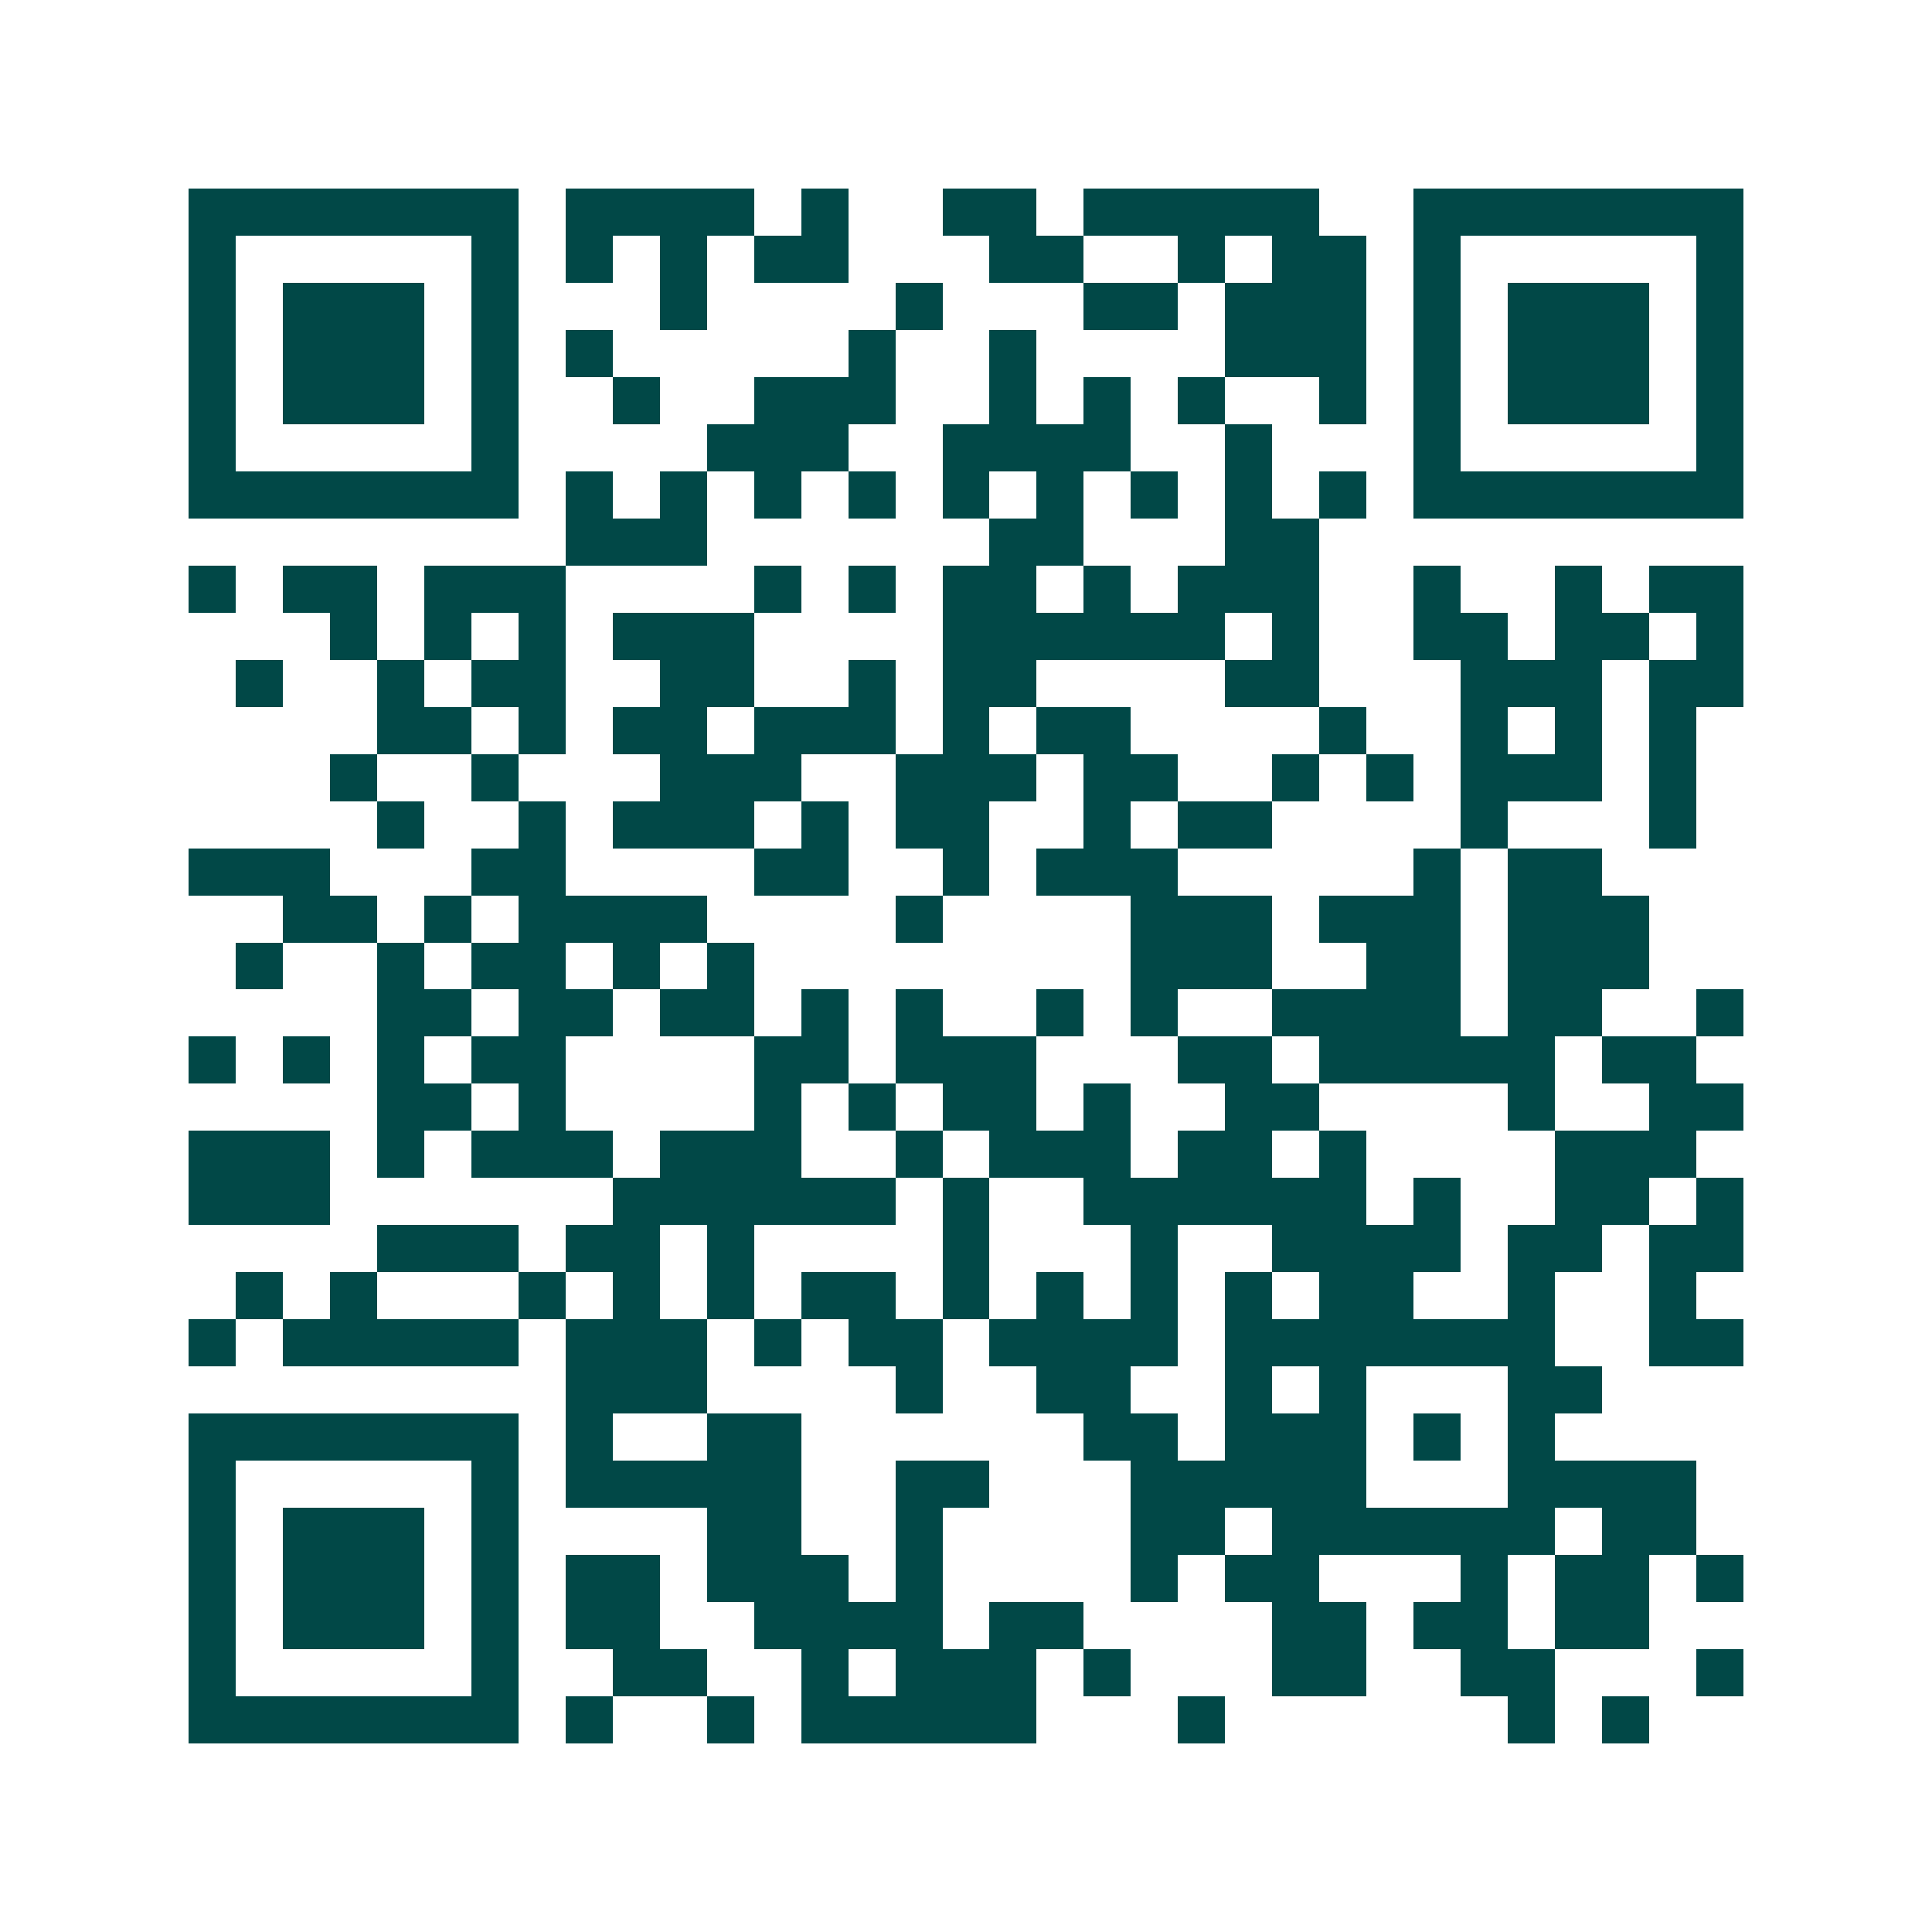 <svg xmlns="http://www.w3.org/2000/svg" width="200" height="200" viewBox="0 0 41 41" shape-rendering="crispEdges"><path fill="#ffffff" d="M0 0h41v41H0z"/><path stroke="#014847" d="M4 4.5h7m1 0h4m1 0h1m2 0h2m1 0h5m2 0h7M4 5.5h1m5 0h1m1 0h1m1 0h1m1 0h2m3 0h2m2 0h1m1 0h2m1 0h1m5 0h1M4 6.5h1m1 0h3m1 0h1m3 0h1m4 0h1m3 0h2m1 0h3m1 0h1m1 0h3m1 0h1M4 7.5h1m1 0h3m1 0h1m1 0h1m5 0h1m2 0h1m4 0h3m1 0h1m1 0h3m1 0h1M4 8.5h1m1 0h3m1 0h1m2 0h1m2 0h3m2 0h1m1 0h1m1 0h1m2 0h1m1 0h1m1 0h3m1 0h1M4 9.5h1m5 0h1m4 0h3m2 0h4m2 0h1m3 0h1m5 0h1M4 10.5h7m1 0h1m1 0h1m1 0h1m1 0h1m1 0h1m1 0h1m1 0h1m1 0h1m1 0h1m1 0h7M12 11.5h3m6 0h2m3 0h2M4 12.5h1m1 0h2m1 0h3m4 0h1m1 0h1m1 0h2m1 0h1m1 0h3m2 0h1m2 0h1m1 0h2M7 13.5h1m1 0h1m1 0h1m1 0h3m4 0h6m1 0h1m2 0h2m1 0h2m1 0h1M5 14.5h1m2 0h1m1 0h2m2 0h2m2 0h1m1 0h2m4 0h2m3 0h3m1 0h2M8 15.5h2m1 0h1m1 0h2m1 0h3m1 0h1m1 0h2m4 0h1m2 0h1m1 0h1m1 0h1M7 16.5h1m2 0h1m3 0h3m2 0h3m1 0h2m2 0h1m1 0h1m1 0h3m1 0h1M8 17.5h1m2 0h1m1 0h3m1 0h1m1 0h2m2 0h1m1 0h2m4 0h1m3 0h1M4 18.5h3m3 0h2m4 0h2m2 0h1m1 0h3m5 0h1m1 0h2M6 19.5h2m1 0h1m1 0h4m4 0h1m4 0h3m1 0h3m1 0h3M5 20.5h1m2 0h1m1 0h2m1 0h1m1 0h1m8 0h3m2 0h2m1 0h3M8 21.5h2m1 0h2m1 0h2m1 0h1m1 0h1m2 0h1m1 0h1m2 0h4m1 0h2m2 0h1M4 22.5h1m1 0h1m1 0h1m1 0h2m4 0h2m1 0h3m3 0h2m1 0h5m1 0h2M8 23.5h2m1 0h1m4 0h1m1 0h1m1 0h2m1 0h1m2 0h2m4 0h1m2 0h2M4 24.5h3m1 0h1m1 0h3m1 0h3m2 0h1m1 0h3m1 0h2m1 0h1m4 0h3M4 25.5h3m6 0h6m1 0h1m2 0h6m1 0h1m2 0h2m1 0h1M8 26.5h3m1 0h2m1 0h1m4 0h1m3 0h1m2 0h4m1 0h2m1 0h2M5 27.5h1m1 0h1m3 0h1m1 0h1m1 0h1m1 0h2m1 0h1m1 0h1m1 0h1m1 0h1m1 0h2m2 0h1m2 0h1M4 28.5h1m1 0h5m1 0h3m1 0h1m1 0h2m1 0h4m1 0h7m2 0h2M12 29.5h3m4 0h1m2 0h2m2 0h1m1 0h1m3 0h2M4 30.5h7m1 0h1m2 0h2m6 0h2m1 0h3m1 0h1m1 0h1M4 31.5h1m5 0h1m1 0h5m2 0h2m3 0h5m3 0h4M4 32.5h1m1 0h3m1 0h1m4 0h2m2 0h1m4 0h2m1 0h6m1 0h2M4 33.5h1m1 0h3m1 0h1m1 0h2m1 0h3m1 0h1m4 0h1m1 0h2m3 0h1m1 0h2m1 0h1M4 34.5h1m1 0h3m1 0h1m1 0h2m2 0h4m1 0h2m4 0h2m1 0h2m1 0h2M4 35.5h1m5 0h1m2 0h2m2 0h1m1 0h3m1 0h1m3 0h2m2 0h2m3 0h1M4 36.5h7m1 0h1m2 0h1m1 0h5m3 0h1m6 0h1m1 0h1"/></svg>
